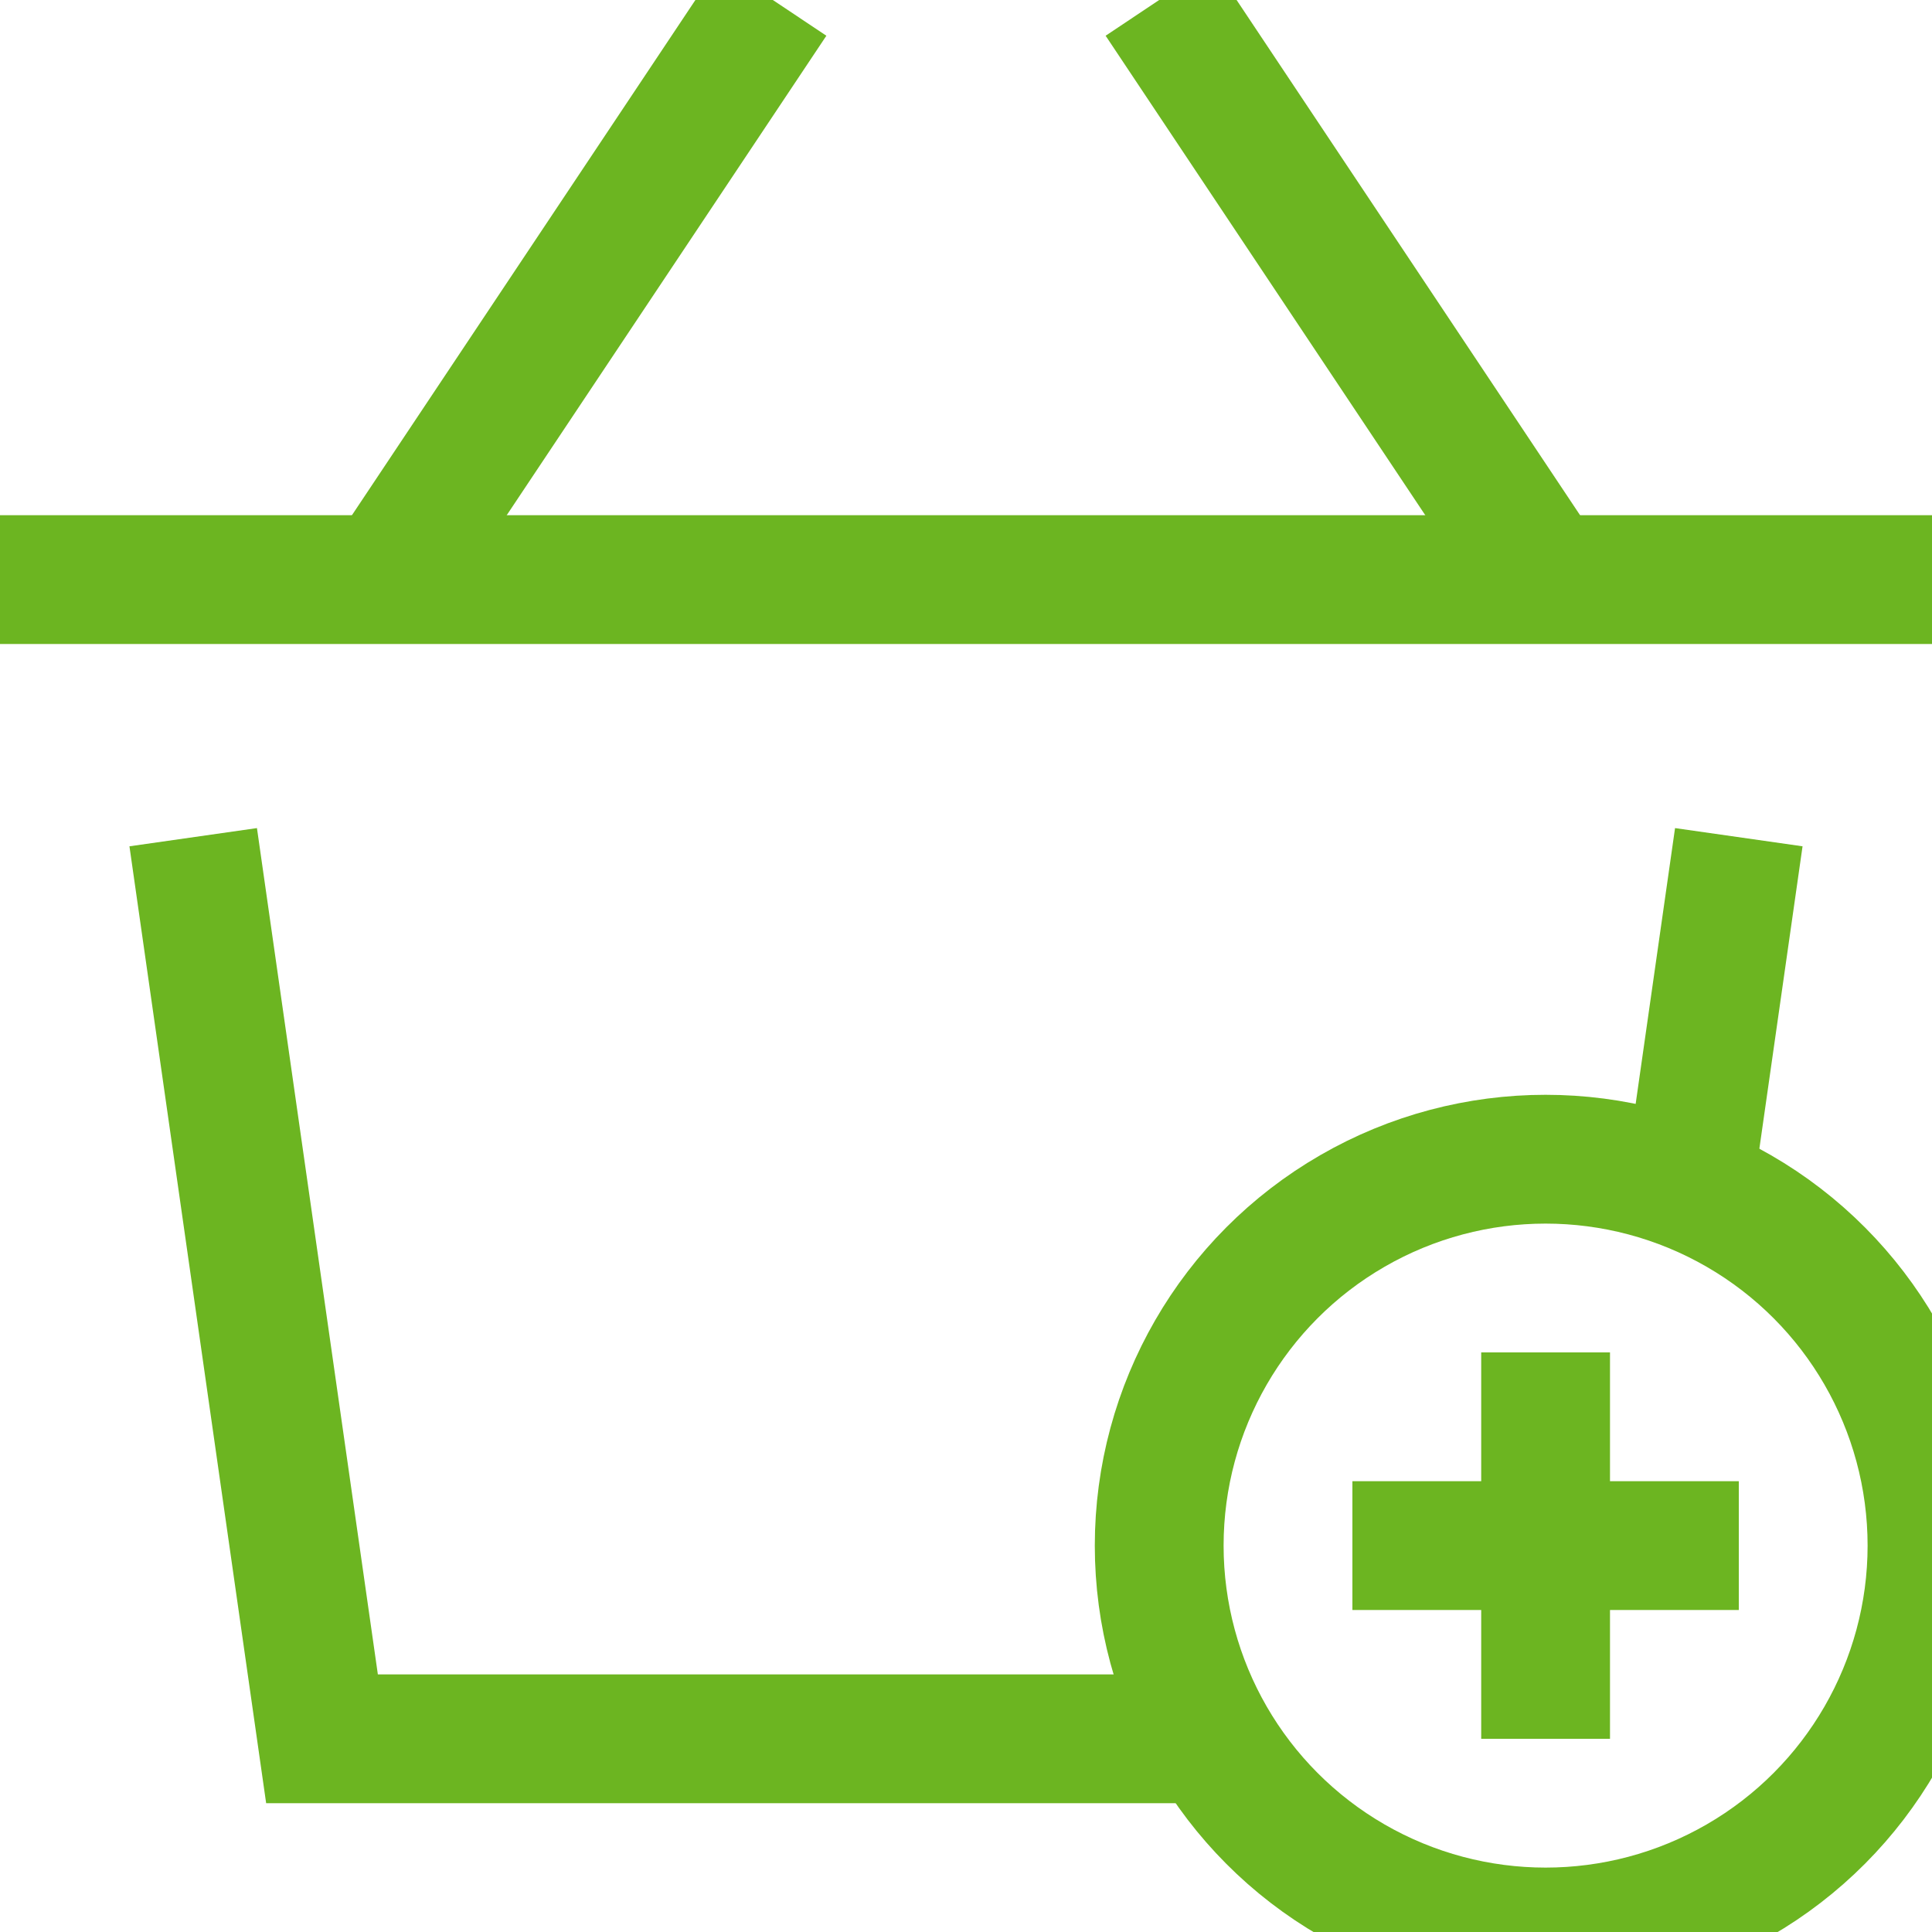 <?xml version="1.0" encoding="UTF-8"?>
<svg width="30px" height="30px" viewBox="0 0 30 30" version="1.1" xmlns="http://www.w3.org/2000/svg" xmlns:xlink="http://www.w3.org/1999/xlink">
    <!-- Generator: Sketch 58 (84663) - https://sketch.com -->
    <title>Icon/ basket-simple-add/ Green</title>
    <desc>Created with Sketch.</desc>
    <g id="Icon/-basket-simple-add/-Green" stroke="none" stroke-width="1" fill="none" fill-rule="evenodd">
        <g id="basket-simple-add" stroke="#6CB521" stroke-width="2">
            <polyline id="Path" points="18.803 27 5 27 3 13"></polyline>
            <path d="M27,13 L26.225,18.426" id="Path"></path>
            <path d="M6,9 L12,0" id="Path"></path>
            <path d="M24,9 L18,0" id="Path"></path>
            <path d="M0,9 L30,9" id="Path" stroke-linecap="square"></path>
            <circle id="Oval" stroke-linecap="square" cx="24" cy="24" r="6"></circle>
            <path d="M24,22 L24,26" id="Path" stroke-linecap="square"></path>
            <path d="M22,24 L26,24" id="Path" stroke-linecap="square"></path>
        </g>
    </g>
</svg>